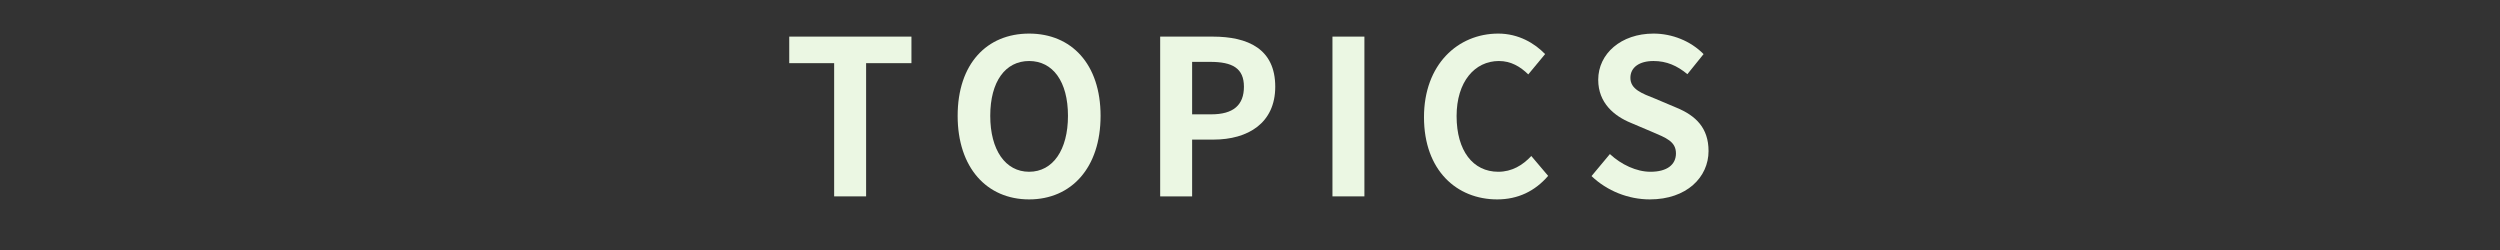 <svg xmlns="http://www.w3.org/2000/svg" xmlns:xlink="http://www.w3.org/1999/xlink" width="1000" zoomAndPan="magnify" viewBox="0 0 750 75" height="100" preserveAspectRatio="xMidYMid meet" version="1.0"><rect x="0" y="0" width="750" height="75" fill="#333333" stroke="none"/><defs><g/></defs><g fill="#ebf7e3" fill-opacity="1"><g transform="translate(234.832, 58.913)"><g><path d="M 15.414 0 L 25 0 L 25 -39.965 L 38.602 -39.965 L 38.602 -47.93 L 1.941 -47.93 L 1.941 -39.965 L 15.414 -39.965 Z M 15.414 0 "/></g></g></g><g fill="#ebf7e3" fill-opacity="1"><g transform="translate(283.798, 58.913)"><g><path d="M 24.938 0.906 C 37.633 0.906 46.375 -8.613 46.375 -24.16 C 46.375 -39.703 37.633 -48.836 24.938 -48.836 C 12.242 -48.836 3.496 -39.77 3.496 -24.16 C 3.496 -8.613 12.242 0.906 24.938 0.906 Z M 24.938 -7.383 C 17.812 -7.383 13.277 -13.926 13.277 -24.16 C 13.277 -34.457 17.812 -40.609 24.938 -40.609 C 32.062 -40.609 36.594 -34.457 36.594 -24.16 C 36.594 -13.926 32.062 -7.383 24.938 -7.383 Z M 24.938 -7.383 "/></g></g></g><g fill="#ebf7e3" fill-opacity="1"><g transform="translate(342.156, 58.913)"><g><path d="M 5.895 0 L 15.48 0 L 15.48 -17.035 L 21.891 -17.035 C 32.191 -17.035 40.418 -21.957 40.418 -32.902 C 40.418 -44.238 32.254 -47.93 21.633 -47.93 L 5.895 -47.93 Z M 15.48 -24.613 L 15.48 -40.352 L 20.922 -40.352 C 27.527 -40.352 31.023 -38.473 31.023 -32.902 C 31.023 -27.398 27.852 -24.613 21.246 -24.613 Z M 15.48 -24.613 "/></g></g></g><g fill="#ebf7e3" fill-opacity="1"><g transform="translate(393.842, 58.913)"><g><path d="M 5.895 0 L 15.48 0 L 15.48 -47.93 L 5.895 -47.93 Z M 5.895 0 "/></g></g></g><g fill="#ebf7e3" fill-opacity="1"><g transform="translate(423.701, 58.913)"><g><path d="M 25.453 0.906 C 31.672 0.906 36.789 -1.555 40.742 -6.152 L 35.688 -12.113 C 33.098 -9.328 29.859 -7.383 25.777 -7.383 C 18.199 -7.383 13.277 -13.668 13.277 -24.094 C 13.277 -34.395 18.719 -40.609 25.973 -40.609 C 29.602 -40.609 32.387 -38.926 34.781 -36.594 L 39.832 -42.684 C 36.723 -45.922 31.867 -48.836 25.777 -48.836 C 13.668 -48.836 3.496 -39.574 3.496 -23.77 C 3.496 -7.773 13.344 0.906 25.453 0.906 Z M 25.453 0.906 "/></g></g></g><g fill="#ebf7e3" fill-opacity="1"><g transform="translate(474.739, 58.913)"><g><path d="M 20.207 0.906 C 31.285 0.906 37.824 -5.766 37.824 -13.602 C 37.824 -20.531 34.004 -24.223 28.176 -26.621 L 21.891 -29.277 C 17.812 -30.895 14.379 -32.125 14.379 -35.559 C 14.379 -38.734 17.098 -40.609 21.309 -40.609 C 25.262 -40.609 28.434 -39.188 31.477 -36.66 L 36.336 -42.684 C 32.449 -46.633 26.879 -48.836 21.309 -48.836 C 11.594 -48.836 4.727 -42.812 4.727 -34.977 C 4.727 -27.98 9.586 -24.094 14.445 -22.086 L 20.855 -19.367 C 25.129 -17.551 28.047 -16.453 28.047 -12.891 C 28.047 -9.52 25.391 -7.383 20.402 -7.383 C 16.191 -7.383 11.66 -9.52 8.227 -12.695 L 2.719 -6.09 C 7.383 -1.621 13.797 0.906 20.207 0.906 Z M 20.207 0.906 "/></g></g></g></svg>
